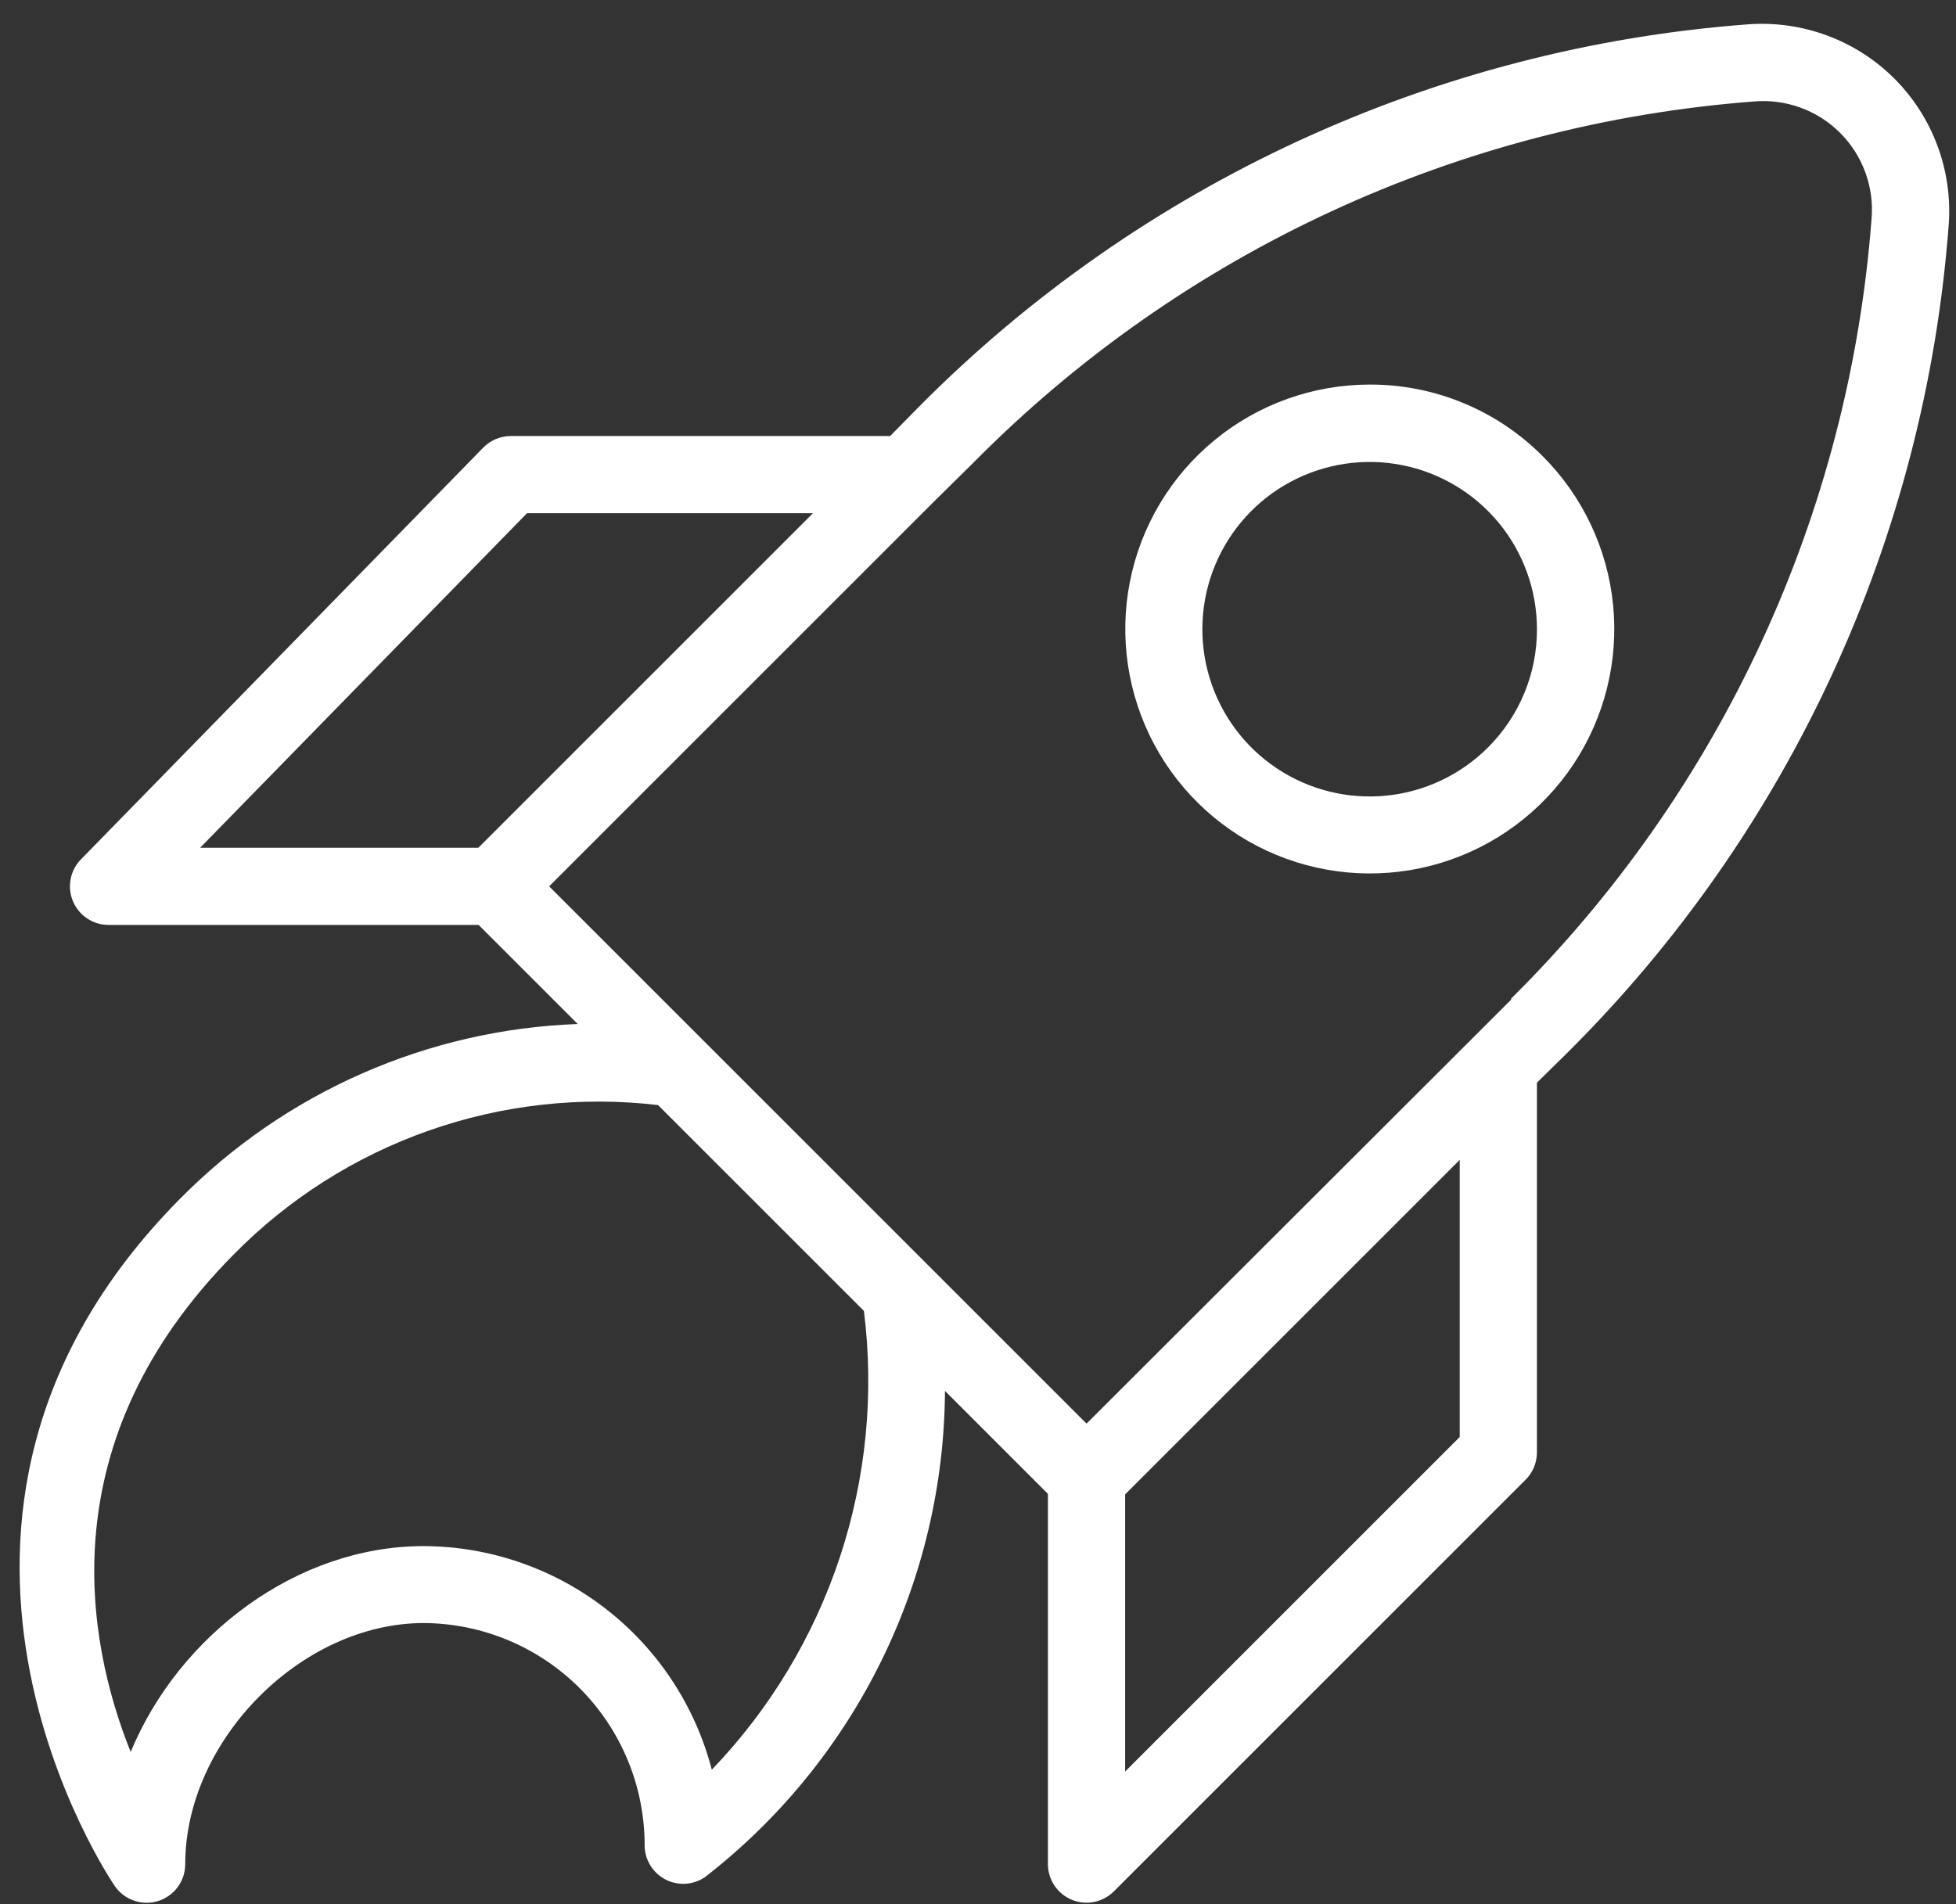 <?xml version="1.0" encoding="UTF-8"?> <svg xmlns="http://www.w3.org/2000/svg" width="76" height="74" viewBox="0 0 76 74" fill="none"><rect x="0" y="0" width="76" height="74" fill="#333333" stroke="none"/> <path d="M73.607 3.055C72.867 2.316 71.977 1.746 70.997 1.382C70.017 1.018 68.97 0.869 67.927 0.945C55.753 1.856 44.316 7.129 35.717 15.795L34.587 16.945H19.847C19.648 16.945 19.45 16.985 19.267 17.062C19.083 17.139 18.916 17.252 18.777 17.395L3.147 33.395C2.94 33.605 2.8 33.873 2.745 34.163C2.689 34.453 2.721 34.753 2.835 35.025C2.949 35.297 3.141 35.53 3.387 35.693C3.633 35.857 3.922 35.944 4.217 35.945H18.597L22.447 39.795C16.606 40.009 11.068 42.449 6.967 46.615C-5.283 59.015 4.367 73.165 4.467 73.305C4.65 73.567 4.911 73.763 5.214 73.866C5.516 73.969 5.843 73.973 6.148 73.877C6.452 73.781 6.718 73.59 6.907 73.333C7.096 73.075 7.197 72.764 7.197 72.445C7.197 67.635 11.707 63.075 16.467 63.075C18.752 63.088 20.939 64.007 22.548 65.631C24.156 67.254 25.055 69.449 25.047 71.735C25.052 72.006 25.13 72.271 25.273 72.501C25.416 72.731 25.619 72.918 25.86 73.043C26.101 73.167 26.372 73.223 26.642 73.206C26.913 73.189 27.174 73.098 27.397 72.945C30.28 70.707 32.617 67.845 34.231 64.572C35.846 61.3 36.696 57.704 36.717 54.055L40.717 58.055V72.445C40.717 72.741 40.805 73.031 40.97 73.277C41.135 73.524 41.369 73.716 41.643 73.829C41.917 73.943 42.218 73.972 42.509 73.915C42.8 73.857 43.067 73.714 43.277 73.505L59.277 57.505C59.554 57.228 59.711 56.855 59.717 56.465V42.075L60.867 40.945C69.533 32.346 74.806 20.909 75.717 8.735C75.793 7.692 75.644 6.645 75.28 5.665C74.916 4.685 74.345 3.795 73.607 3.055V3.055ZM20.477 19.945H31.587L18.587 32.945H7.777L20.477 19.945ZM27.657 68.775C27.012 66.293 25.563 64.094 23.537 62.522C21.511 60.95 19.021 60.093 16.457 60.085C11.537 60.085 6.957 63.545 5.077 68.085C3.327 63.715 1.917 55.985 9.077 48.755C11.201 46.594 13.791 44.948 16.649 43.941C19.507 42.934 22.557 42.593 25.567 42.945L33.567 50.945C33.972 54.169 33.651 57.443 32.629 60.528C31.606 63.613 29.908 66.43 27.657 68.775V68.775ZM56.717 55.845L43.717 68.845V58.075L56.717 45.075V55.845ZM58.717 38.845L57.157 40.405L57.107 40.455L42.217 55.325L21.337 34.445L36.247 19.535L36.297 19.485L37.857 17.945C45.937 9.786 56.688 4.816 68.137 3.945C68.752 3.889 69.372 3.97 69.953 4.181C70.534 4.391 71.061 4.727 71.498 5.164C71.935 5.601 72.27 6.128 72.481 6.709C72.692 7.289 72.772 7.909 72.717 8.525C71.846 19.974 66.875 30.725 58.717 38.805V38.845Z" fill="white"></path> <path d="M53.218 14.945C51.02 14.946 48.891 15.709 47.192 17.104C45.494 18.499 44.332 20.44 43.904 22.596C43.477 24.752 43.81 26.989 44.846 28.927C45.883 30.865 47.56 32.383 49.591 33.223C51.622 34.063 53.881 34.173 55.984 33.535C58.087 32.896 59.904 31.547 61.124 29.72C62.344 27.892 62.893 25.697 62.677 23.51C62.46 21.323 61.492 19.278 59.938 17.725C59.057 16.84 58.01 16.139 56.856 15.662C55.703 15.185 54.466 14.941 53.218 14.945V14.945ZM57.818 29.045C56.755 30.109 55.357 30.772 53.86 30.921C52.364 31.069 50.862 30.695 49.611 29.86C48.36 29.026 47.437 27.784 46.999 26.345C46.562 24.907 46.636 23.361 47.21 21.971C47.784 20.581 48.822 19.433 50.148 18.723C51.473 18.013 53.004 17.784 54.479 18.076C55.954 18.368 57.282 19.162 58.238 20.323C59.193 21.485 59.716 22.941 59.718 24.445C59.721 25.299 59.555 26.146 59.228 26.935C58.902 27.725 58.423 28.442 57.818 29.045V29.045Z" fill="white"></path> </svg> 
